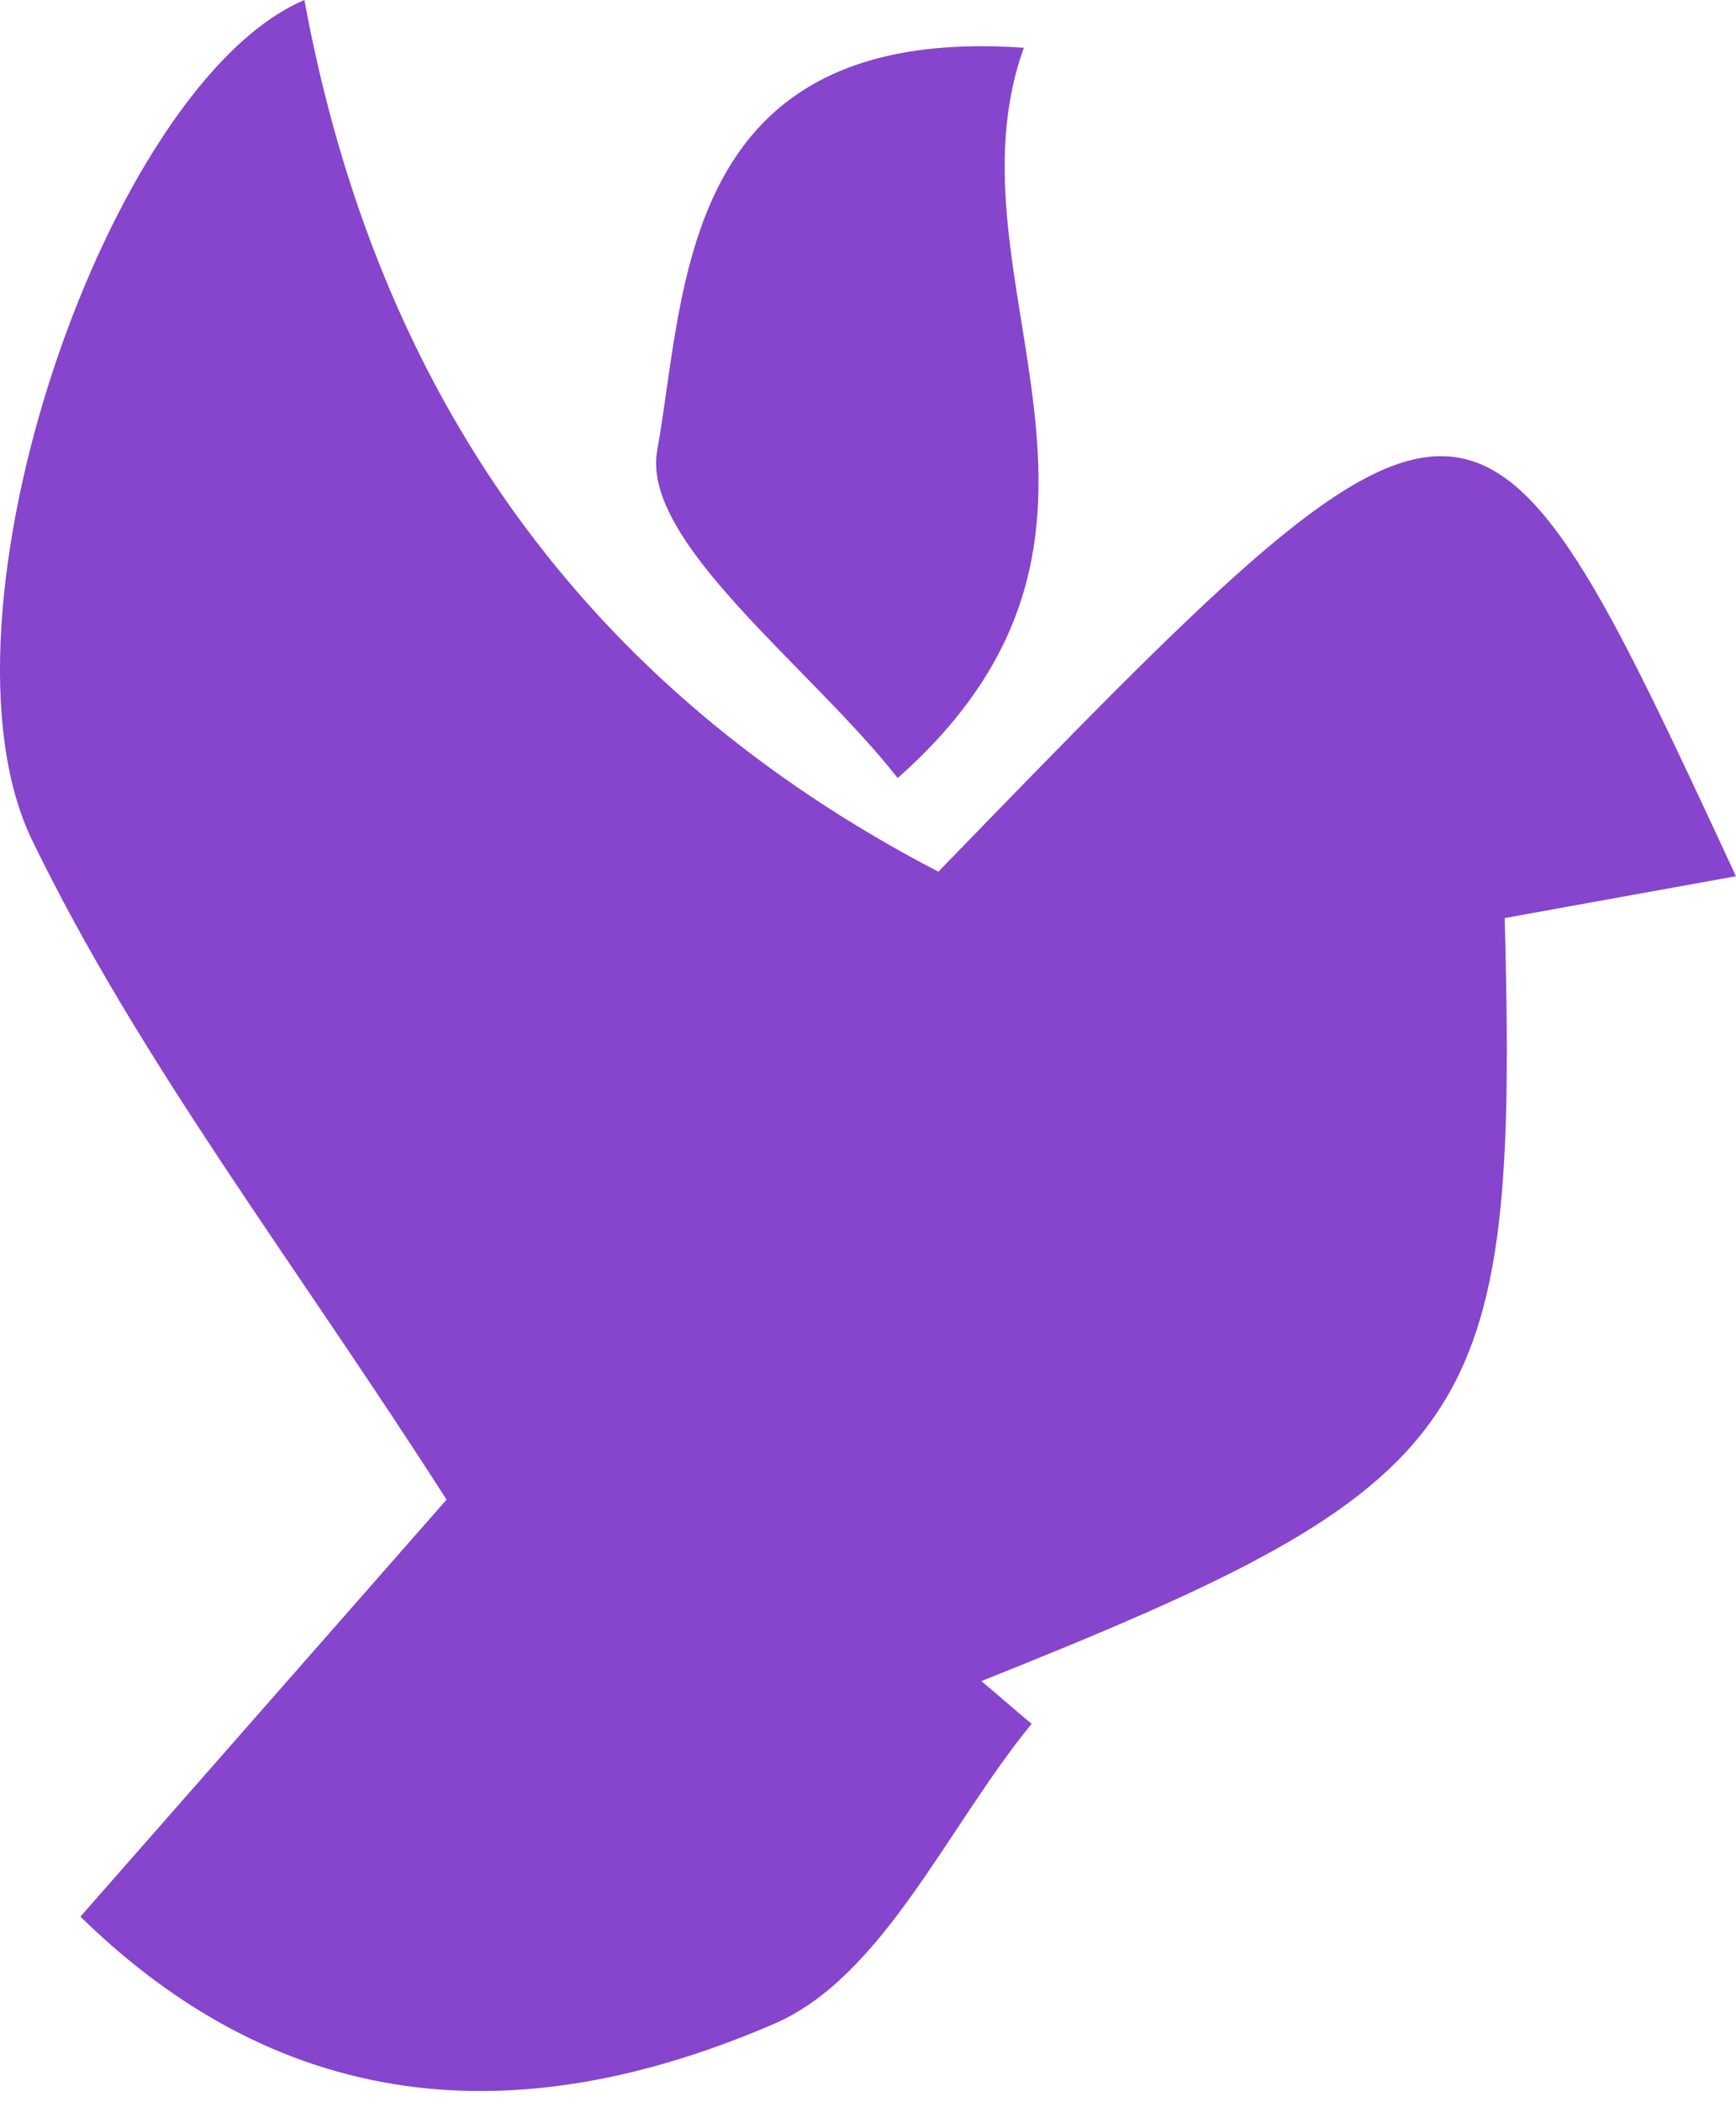 <svg width="152" height="184" viewBox="0 0 152 184" fill="none" xmlns="http://www.w3.org/2000/svg">
<path d="M7.041 167.757C19.688 153.349 30.894 140.613 39.098 131.26C25.731 110.365 12.204 92.933 2.799 73.51C-6.646 53.969 9.442 7.323 26.651 0C32.975 34.307 51.064 60.138 82.161 76.296C129.265 27.741 129.265 27.741 151.997 76.694C144.954 77.968 138.31 79.162 131.747 80.356C132.947 124.852 129.546 129.748 85.923 147.14C87.403 148.374 88.844 149.648 90.325 150.881C82.921 159.916 77.318 173.05 67.753 177.149C47.983 185.667 26.491 186.781 7.041 167.757Z" fill="#8744CC"/>
<path d="M89.644 4.179C82.281 24.716 103.052 46.486 78.599 68.098C70.955 58.347 56.067 47.402 57.548 39.402C60.069 25.353 59.429 2.07 89.644 4.179Z" fill="#8744CC"/>
</svg>
